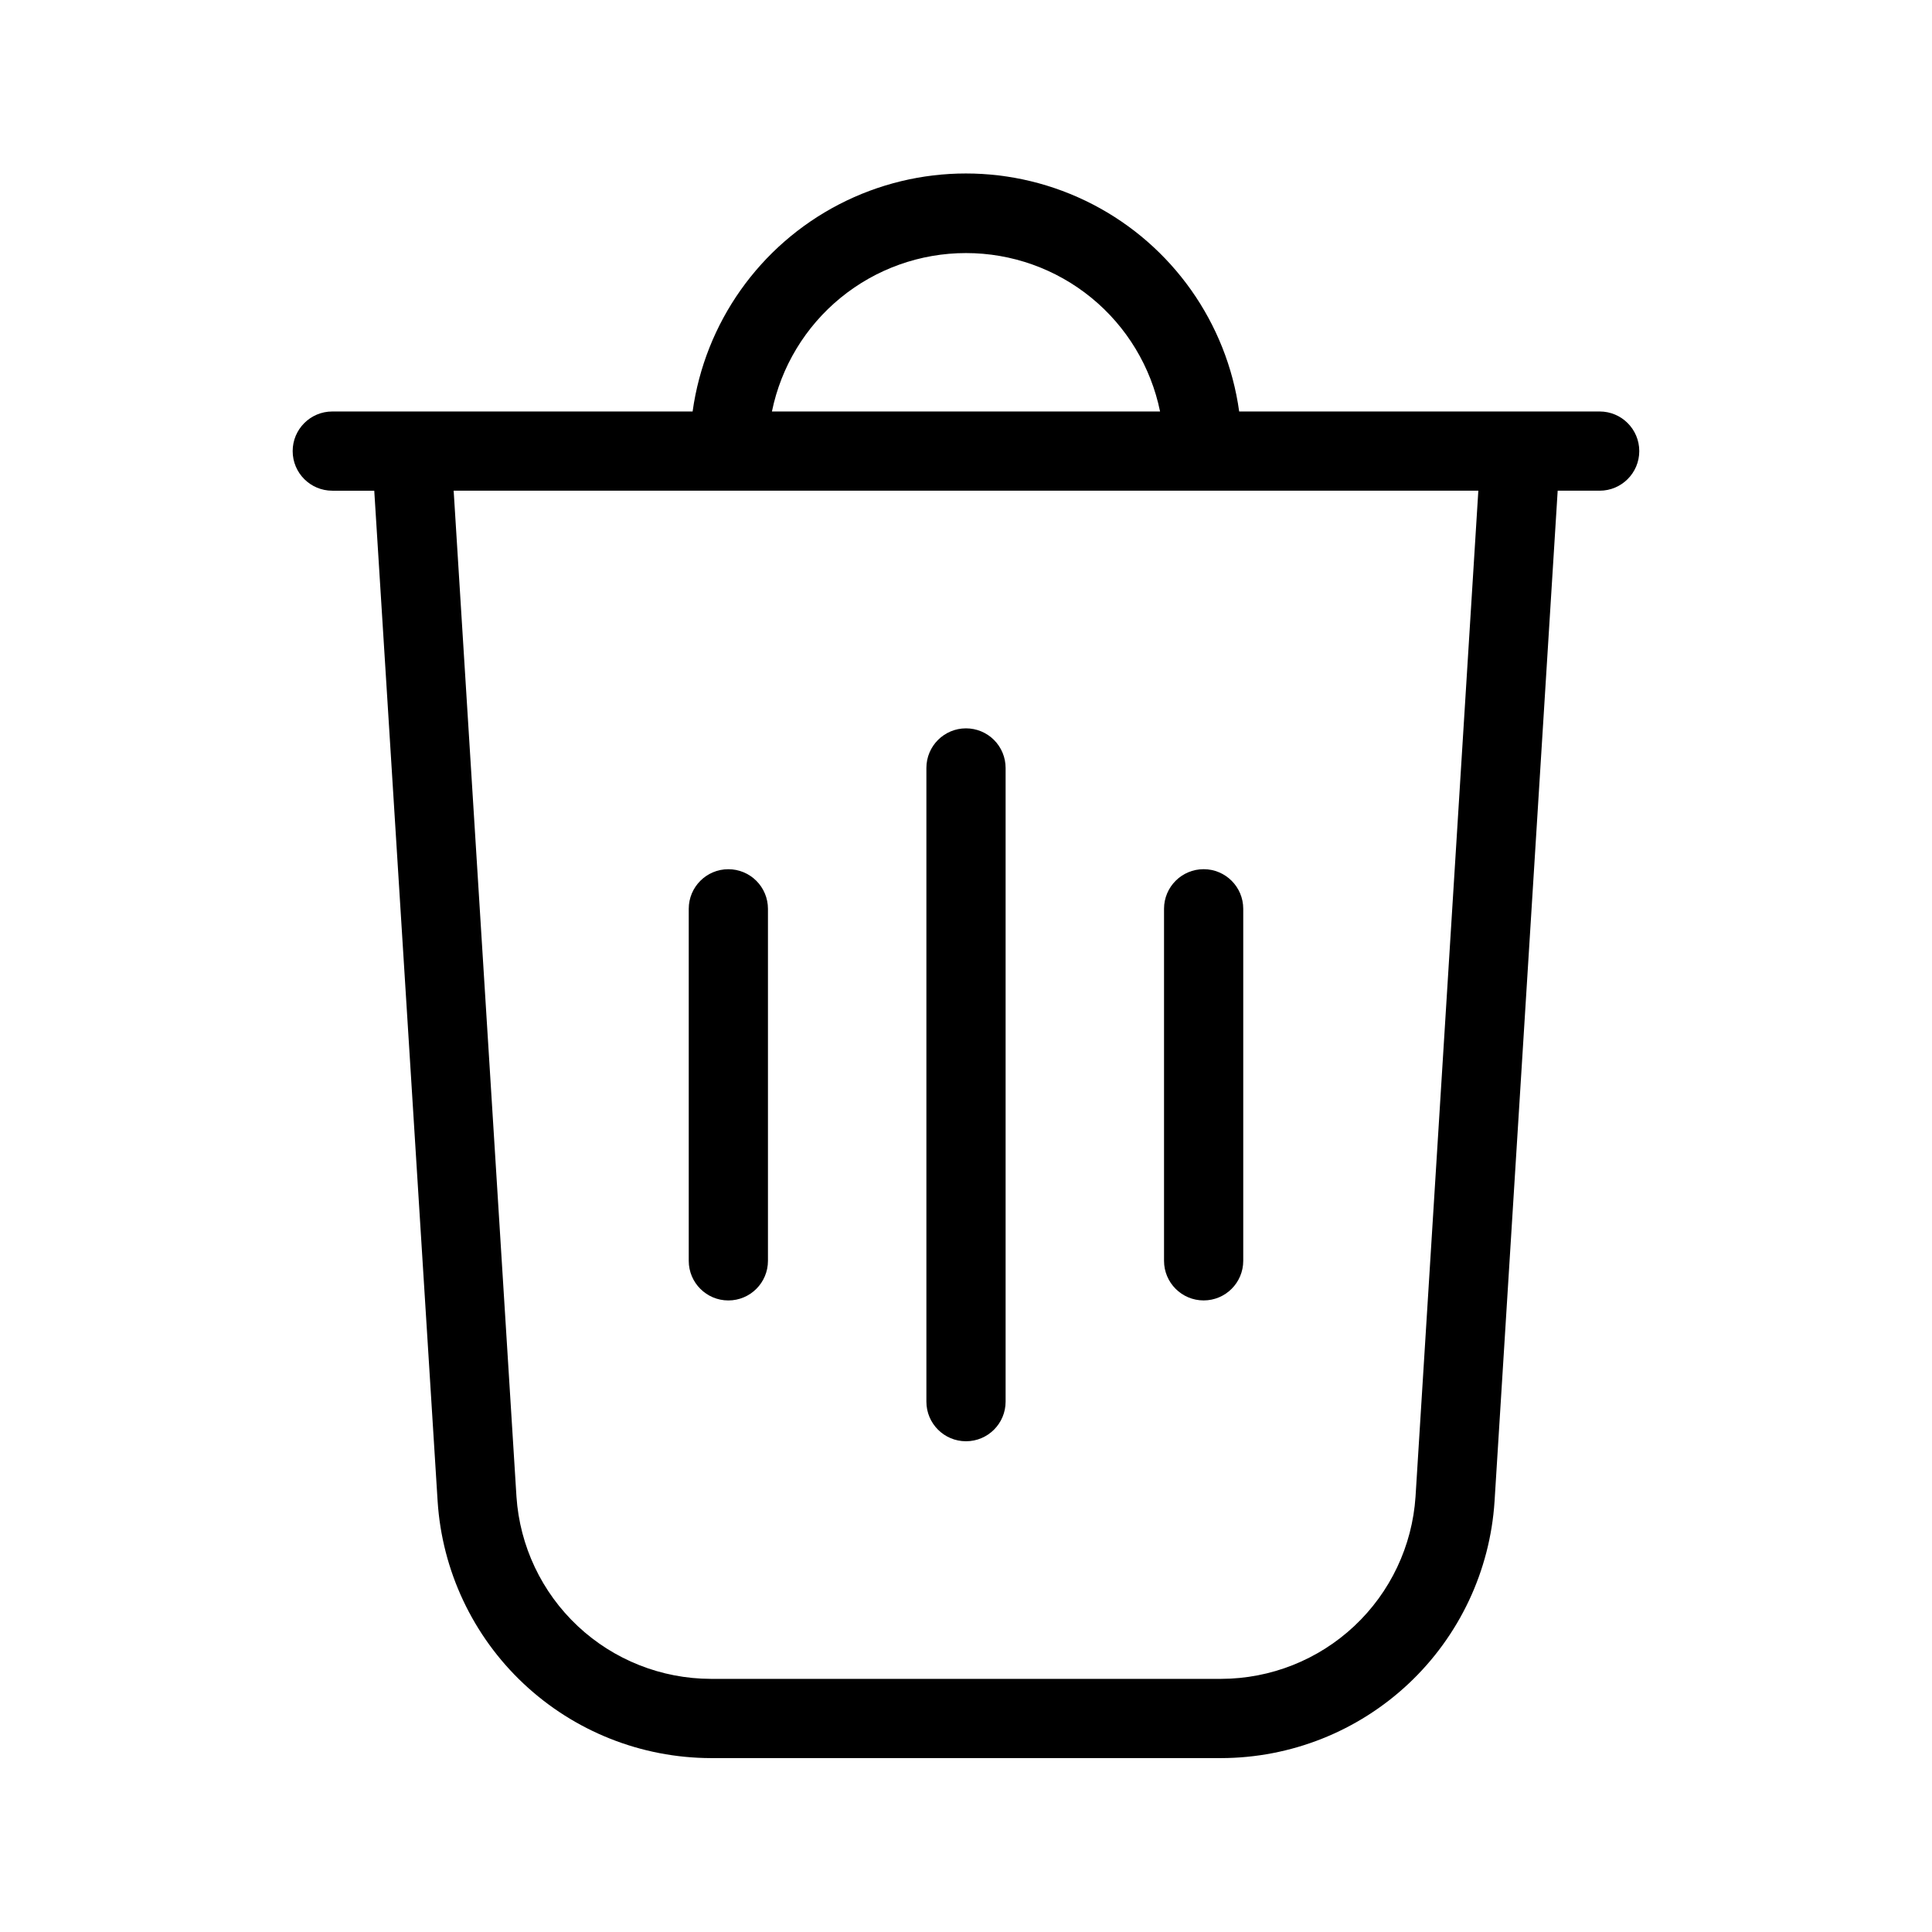 <?xml version="1.0" encoding="UTF-8"?>
<!-- Uploaded to: ICON Repo, www.svgrepo.com, Generator: ICON Repo Mixer Tools -->
<svg fill="#000000" width="800px" height="800px" version="1.1" viewBox="144 144 512 512" xmlns="http://www.w3.org/2000/svg">
 <g>
  <path d="m567.93 253.05h-95.535c-3.258-23.512-17.73-43.98-38.809-54.891-21.078-10.914-46.145-10.914-67.227 0-21.078 10.91-35.547 31.379-38.809 54.891h-95.492c-5.797 0-10.496 4.699-10.496 10.496s4.699 10.496 10.496 10.496h11.125l16.793 267.8c1.184 18.414 9.32 35.688 22.762 48.328 13.445 12.641 31.188 19.699 49.641 19.746h135.23c18.465-0.031 36.223-7.082 49.68-19.723 13.457-12.641 21.602-29.93 22.785-48.352l16.73-267.8h11.125c5.797 0 10.496-4.699 10.496-10.496s-4.699-10.496-10.496-10.496zm-167.93-41.984c12.098-0.004 23.824 4.176 33.195 11.824 9.375 7.652 15.812 18.305 18.234 30.16h-102.86c2.422-11.855 8.863-22.508 18.234-30.16 9.371-7.648 21.098-11.828 33.199-11.824zm119.13 329.57c-0.871 13.078-6.676 25.336-16.238 34.297-9.562 8.965-22.172 13.961-35.277 13.984h-135.23c-13.105-0.023-25.715-5.019-35.277-13.984-9.562-8.961-15.363-21.219-16.238-34.297l-16.645-266.6h271.55z"/>
  <path d="m400 337.02c-5.797 0-10.496 4.699-10.496 10.496v167.94-0.004c0 5.797 4.699 10.496 10.496 10.496s10.496-4.699 10.496-10.496v-167.94 0.004c0-2.785-1.105-5.453-3.074-7.422s-4.641-3.074-7.422-3.074z"/>
  <path d="m452.48 384.84v93.289c0 5.797 4.699 10.496 10.496 10.496 5.797 0 10.496-4.699 10.496-10.496v-93.289c0-5.797-4.699-10.496-10.496-10.496-5.797 0-10.496 4.699-10.496 10.496z"/>
  <path d="m337.02 374.35c-5.797 0-10.496 4.699-10.496 10.496v93.289c0 5.797 4.699 10.496 10.496 10.496 5.797 0 10.496-4.699 10.496-10.496v-93.289c0-2.785-1.105-5.453-3.074-7.422s-4.641-3.074-7.422-3.074z"/>
 </g>
</svg>